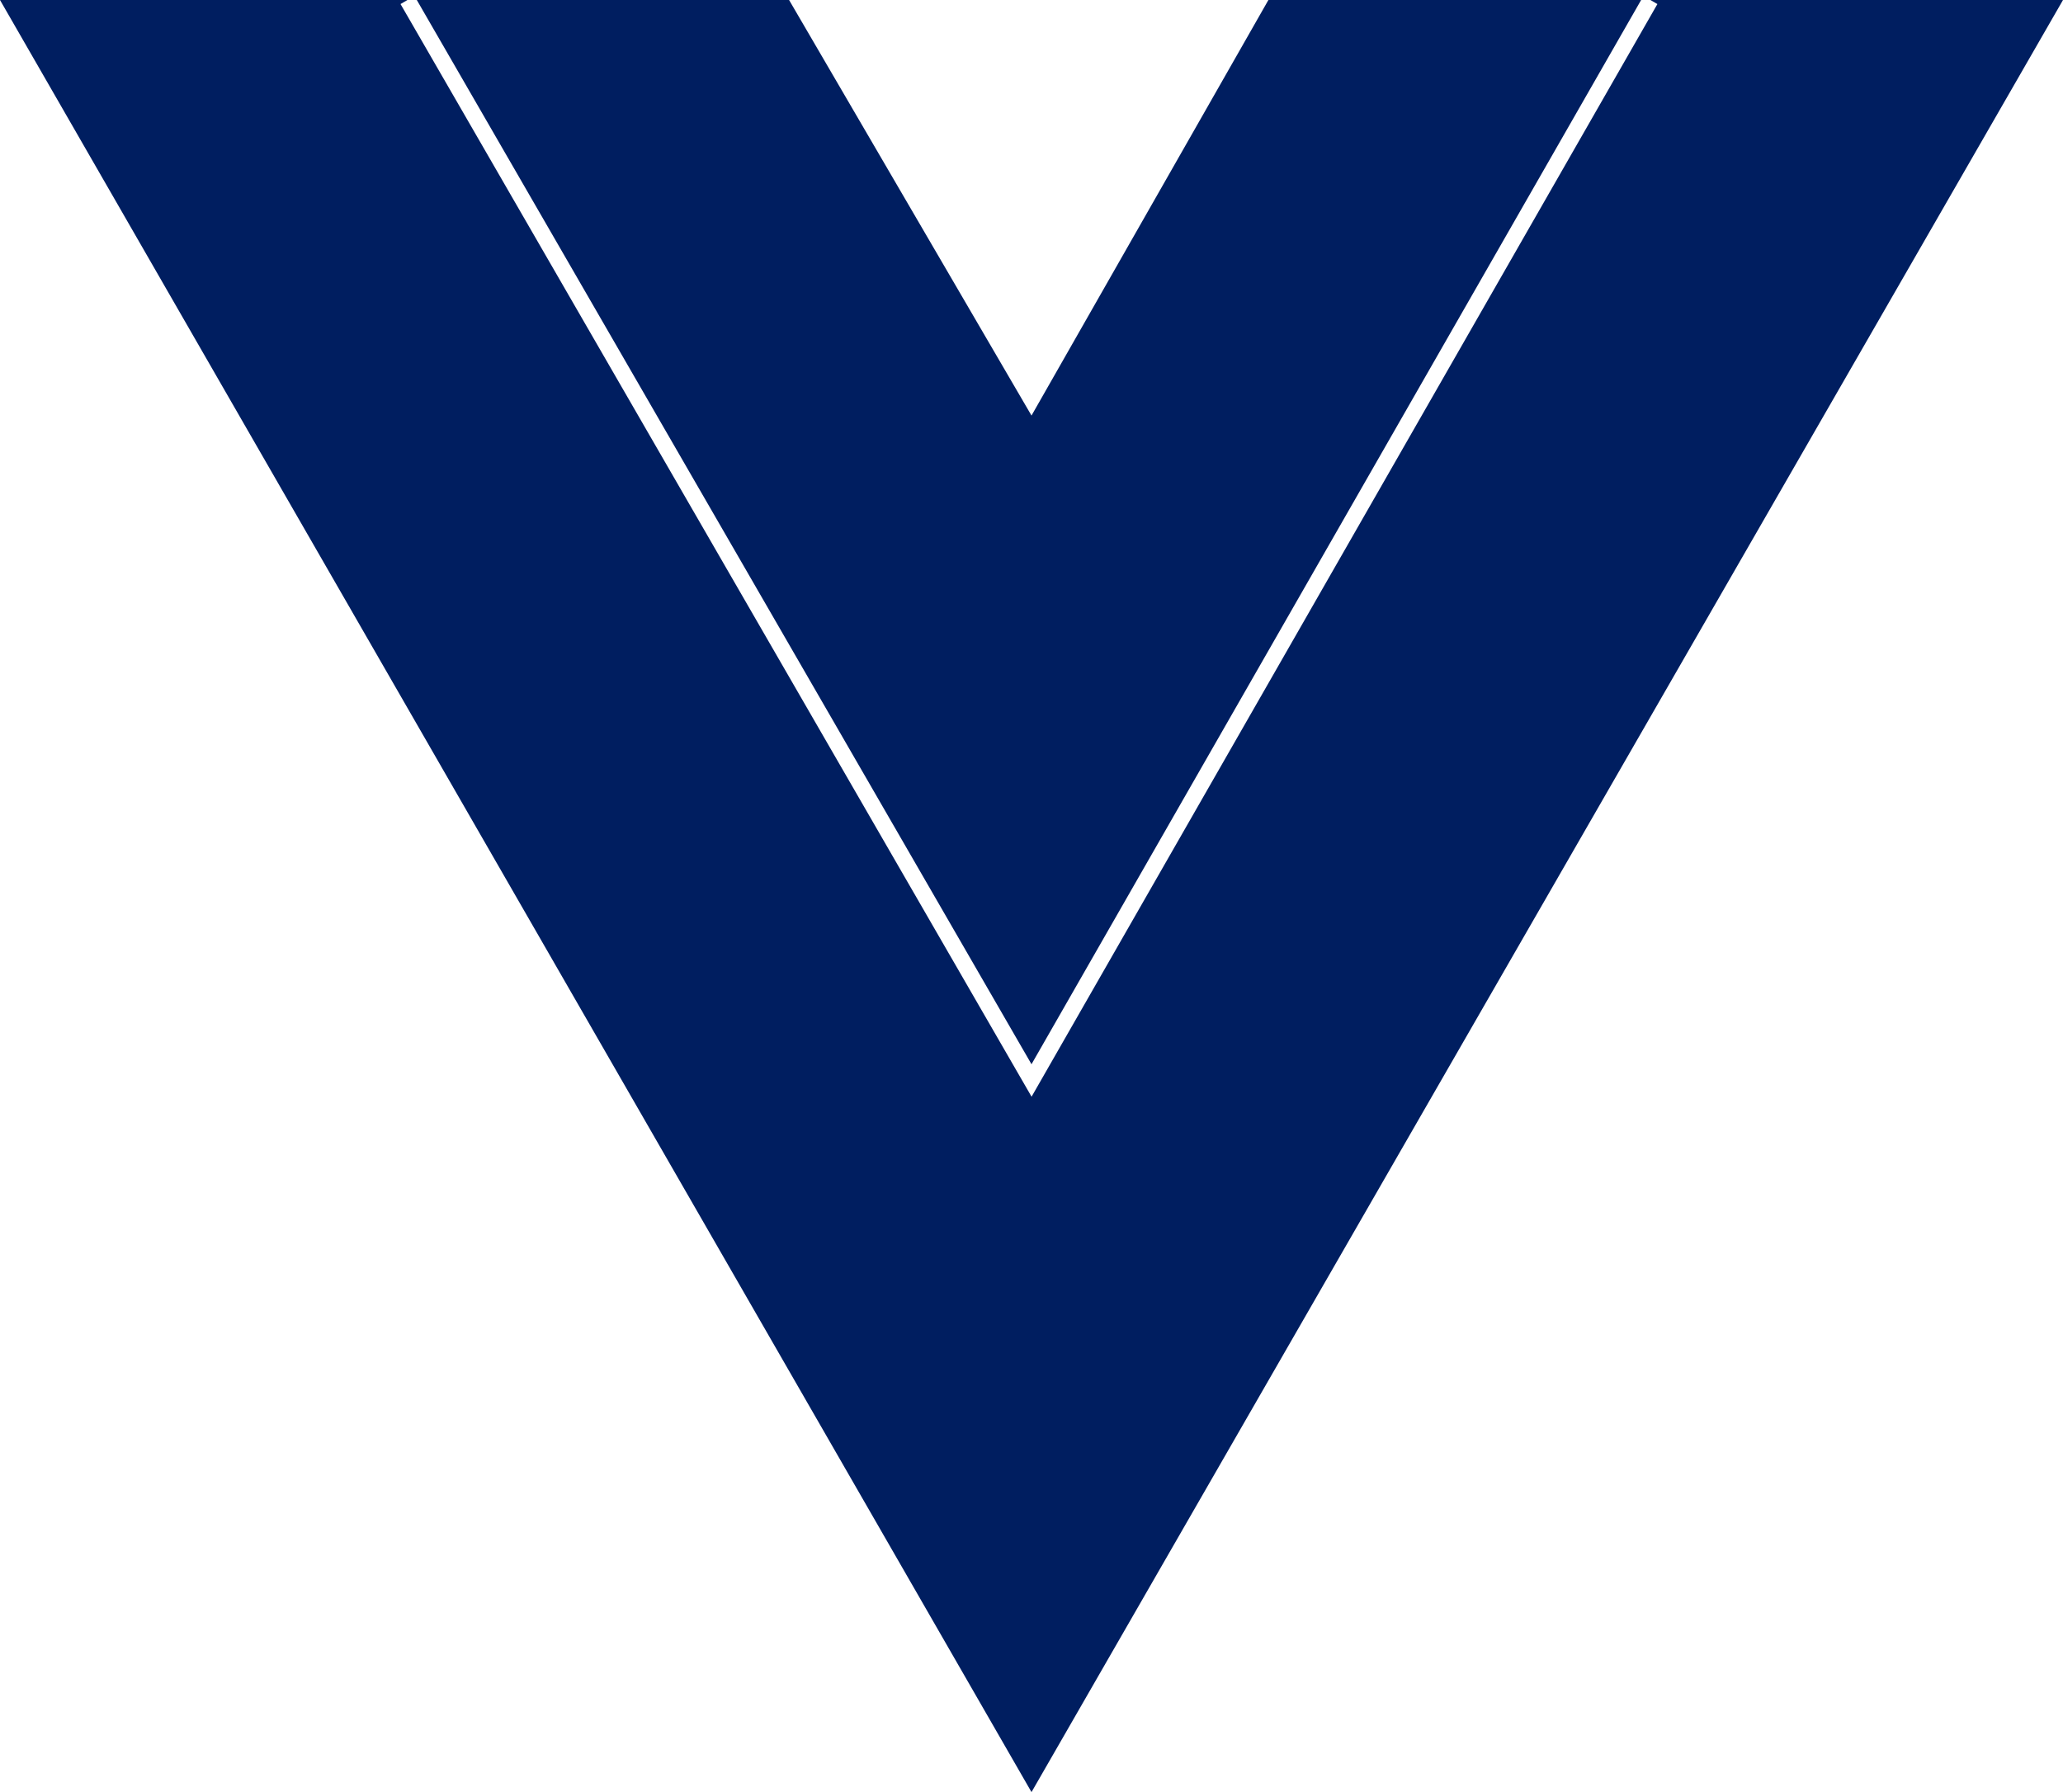<svg width="61" height="53" viewBox="0 0 61 53" fill="none" xmlns="http://www.w3.org/2000/svg">
<path d="M61 0L30.5 53L0 0H12.047L11.843 0.12L30.502 32.434L49.007 0.12L48.8 0H61ZM30.5 31.474L48.526 0H37.505L30.5 12.29L23.332 0H12.324L30.5 31.474Z" fill="#001E60"/>
</svg>
